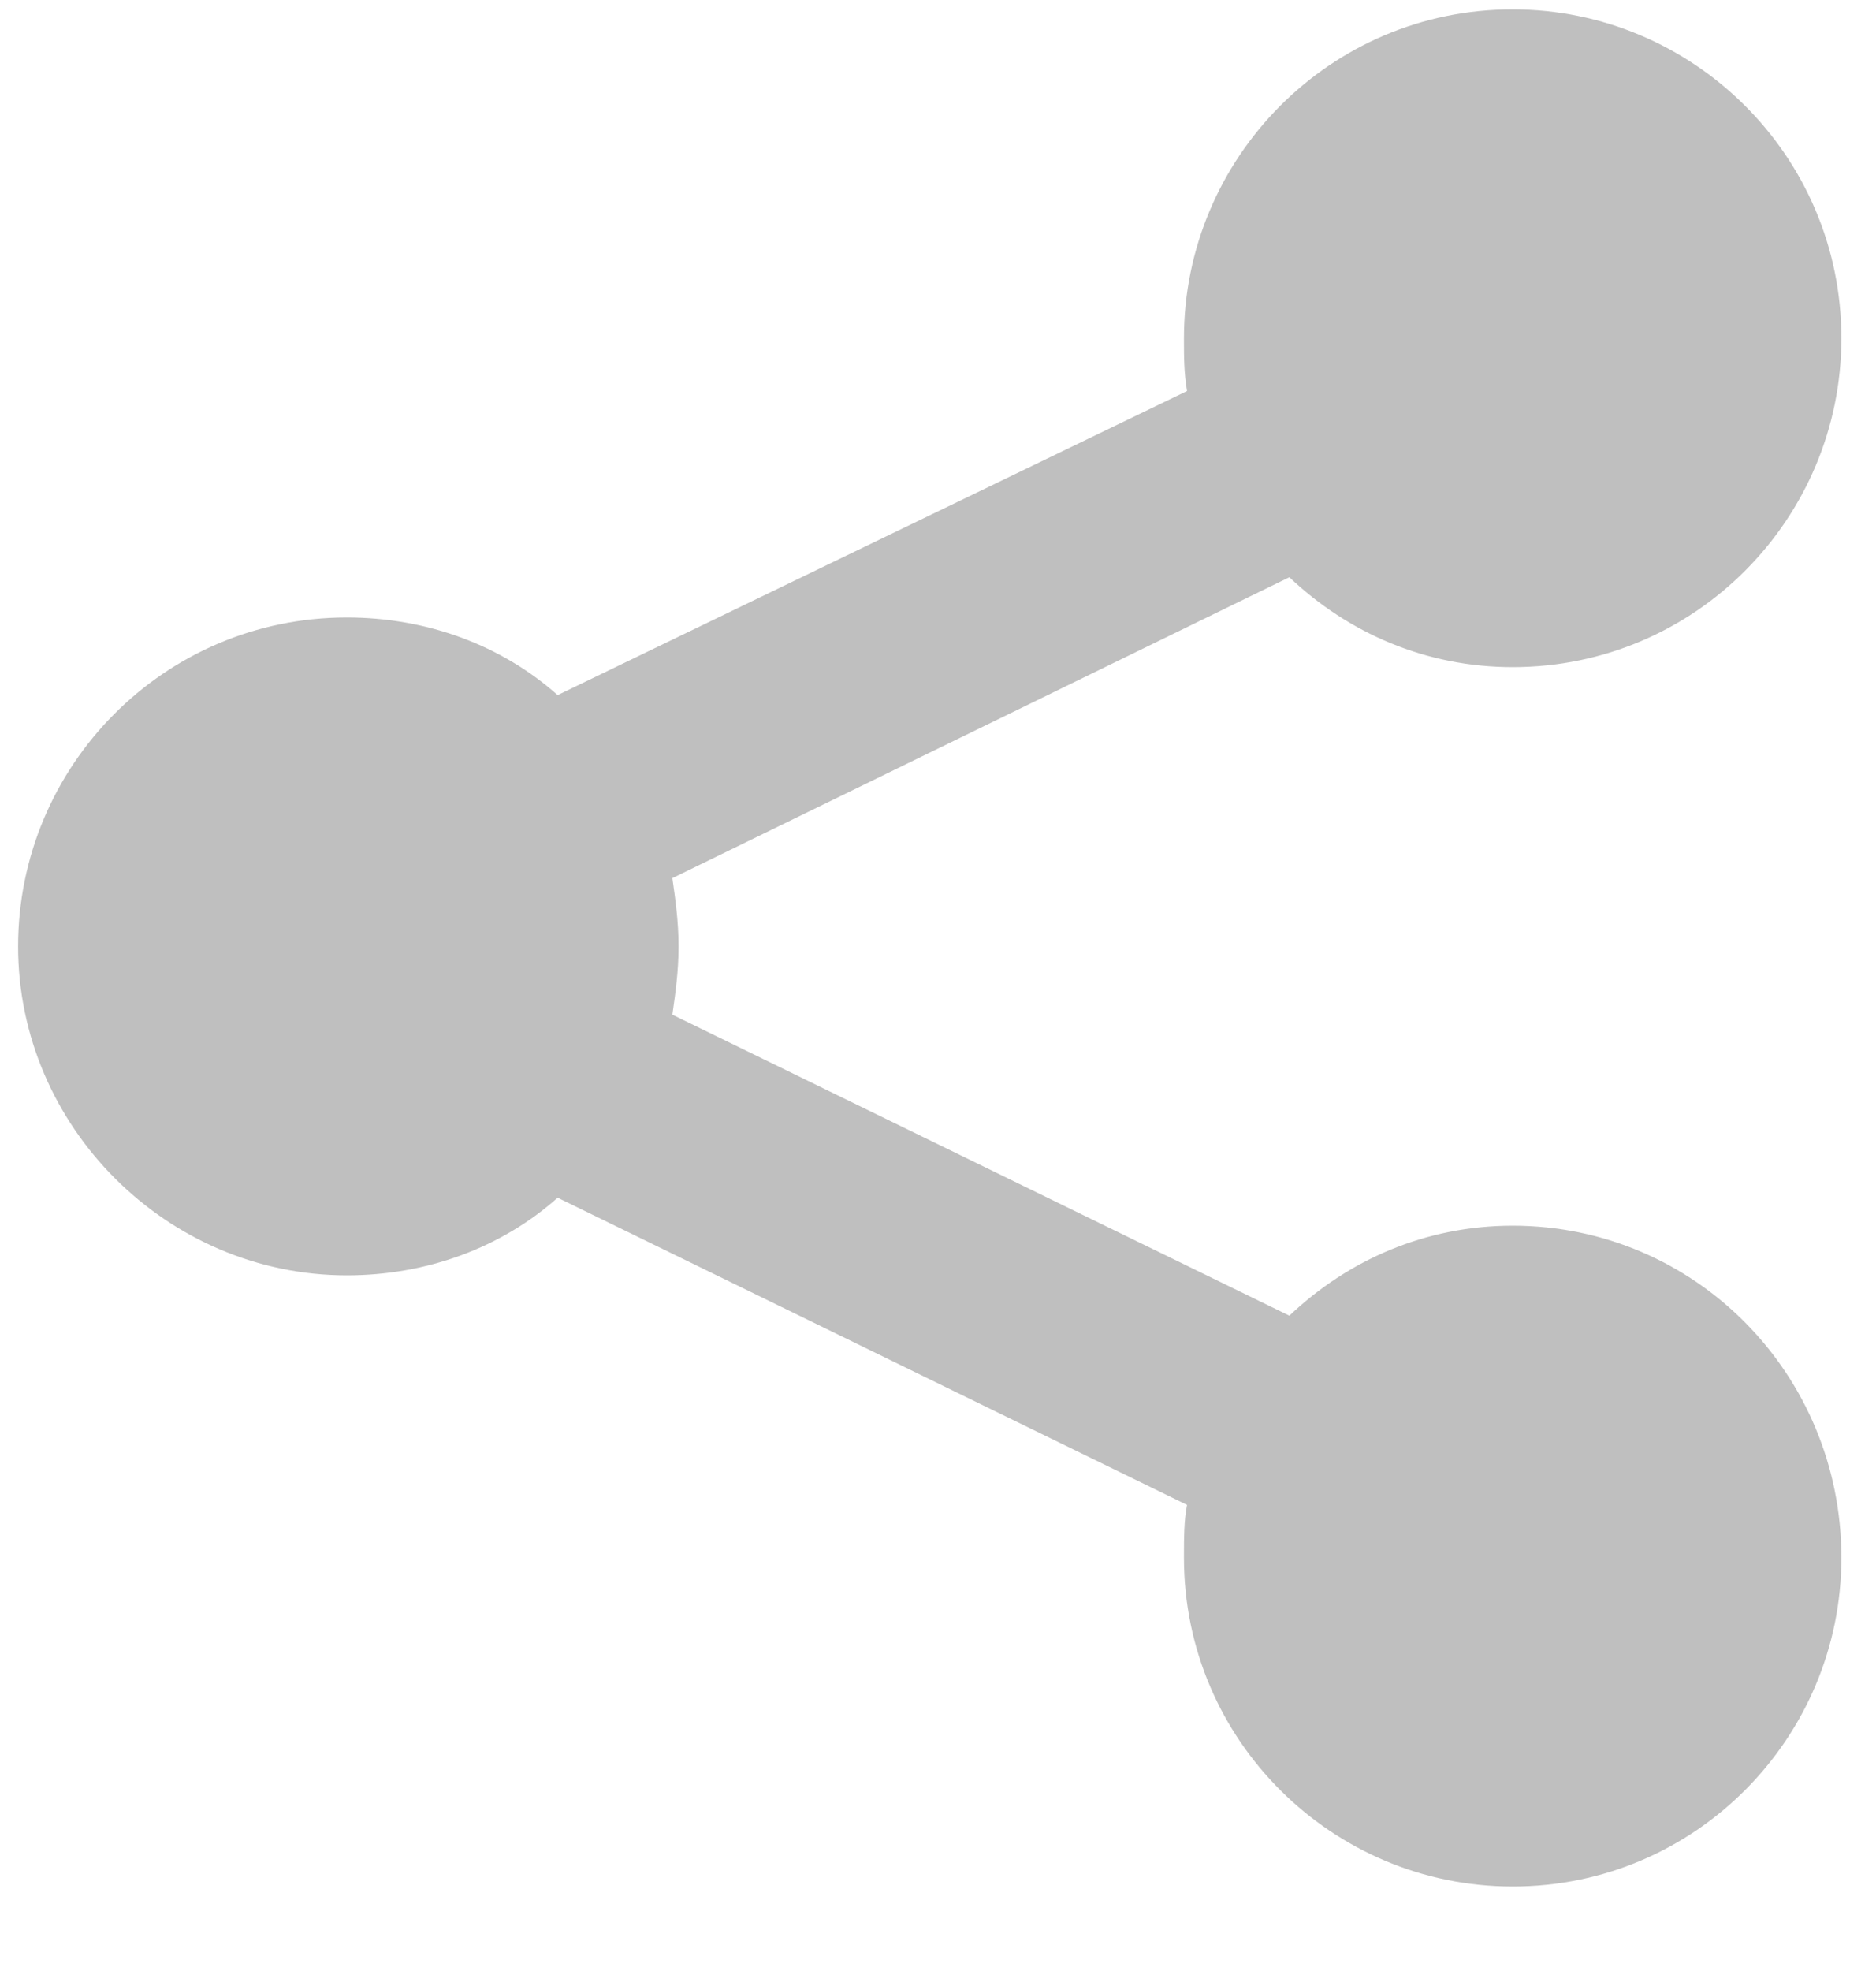 <svg width="20" height="21" viewBox="0 0 20 21" fill="none" xmlns="http://www.w3.org/2000/svg">
<path opacity="0.25" d="M16.126 13.059C15.201 13.059 14.374 13.422 13.746 14.018L7.168 10.811C7.201 10.579 7.234 10.348 7.234 10.084C7.234 9.819 7.201 9.588 7.168 9.356L13.746 6.15C14.374 6.745 15.201 7.108 16.126 7.108C18.077 7.108 19.631 5.522 19.631 3.604C19.631 1.654 18.044 0.1 16.126 0.1C14.176 0.1 12.622 1.687 12.622 3.604C12.622 3.803 12.622 3.968 12.655 4.166L5.945 7.406C5.35 6.877 4.556 6.579 3.697 6.579C1.746 6.579 0.193 8.166 0.193 10.084C0.193 12.001 1.779 13.588 3.697 13.588C4.556 13.588 5.35 13.29 5.945 12.761L12.655 16.034C12.622 16.199 12.622 16.398 12.622 16.596C12.622 18.546 14.209 20.1 16.126 20.1C18.077 20.1 19.631 18.513 19.631 16.596C19.631 14.646 18.077 13.059 16.126 13.059Z" fill="black"/>
</svg>
